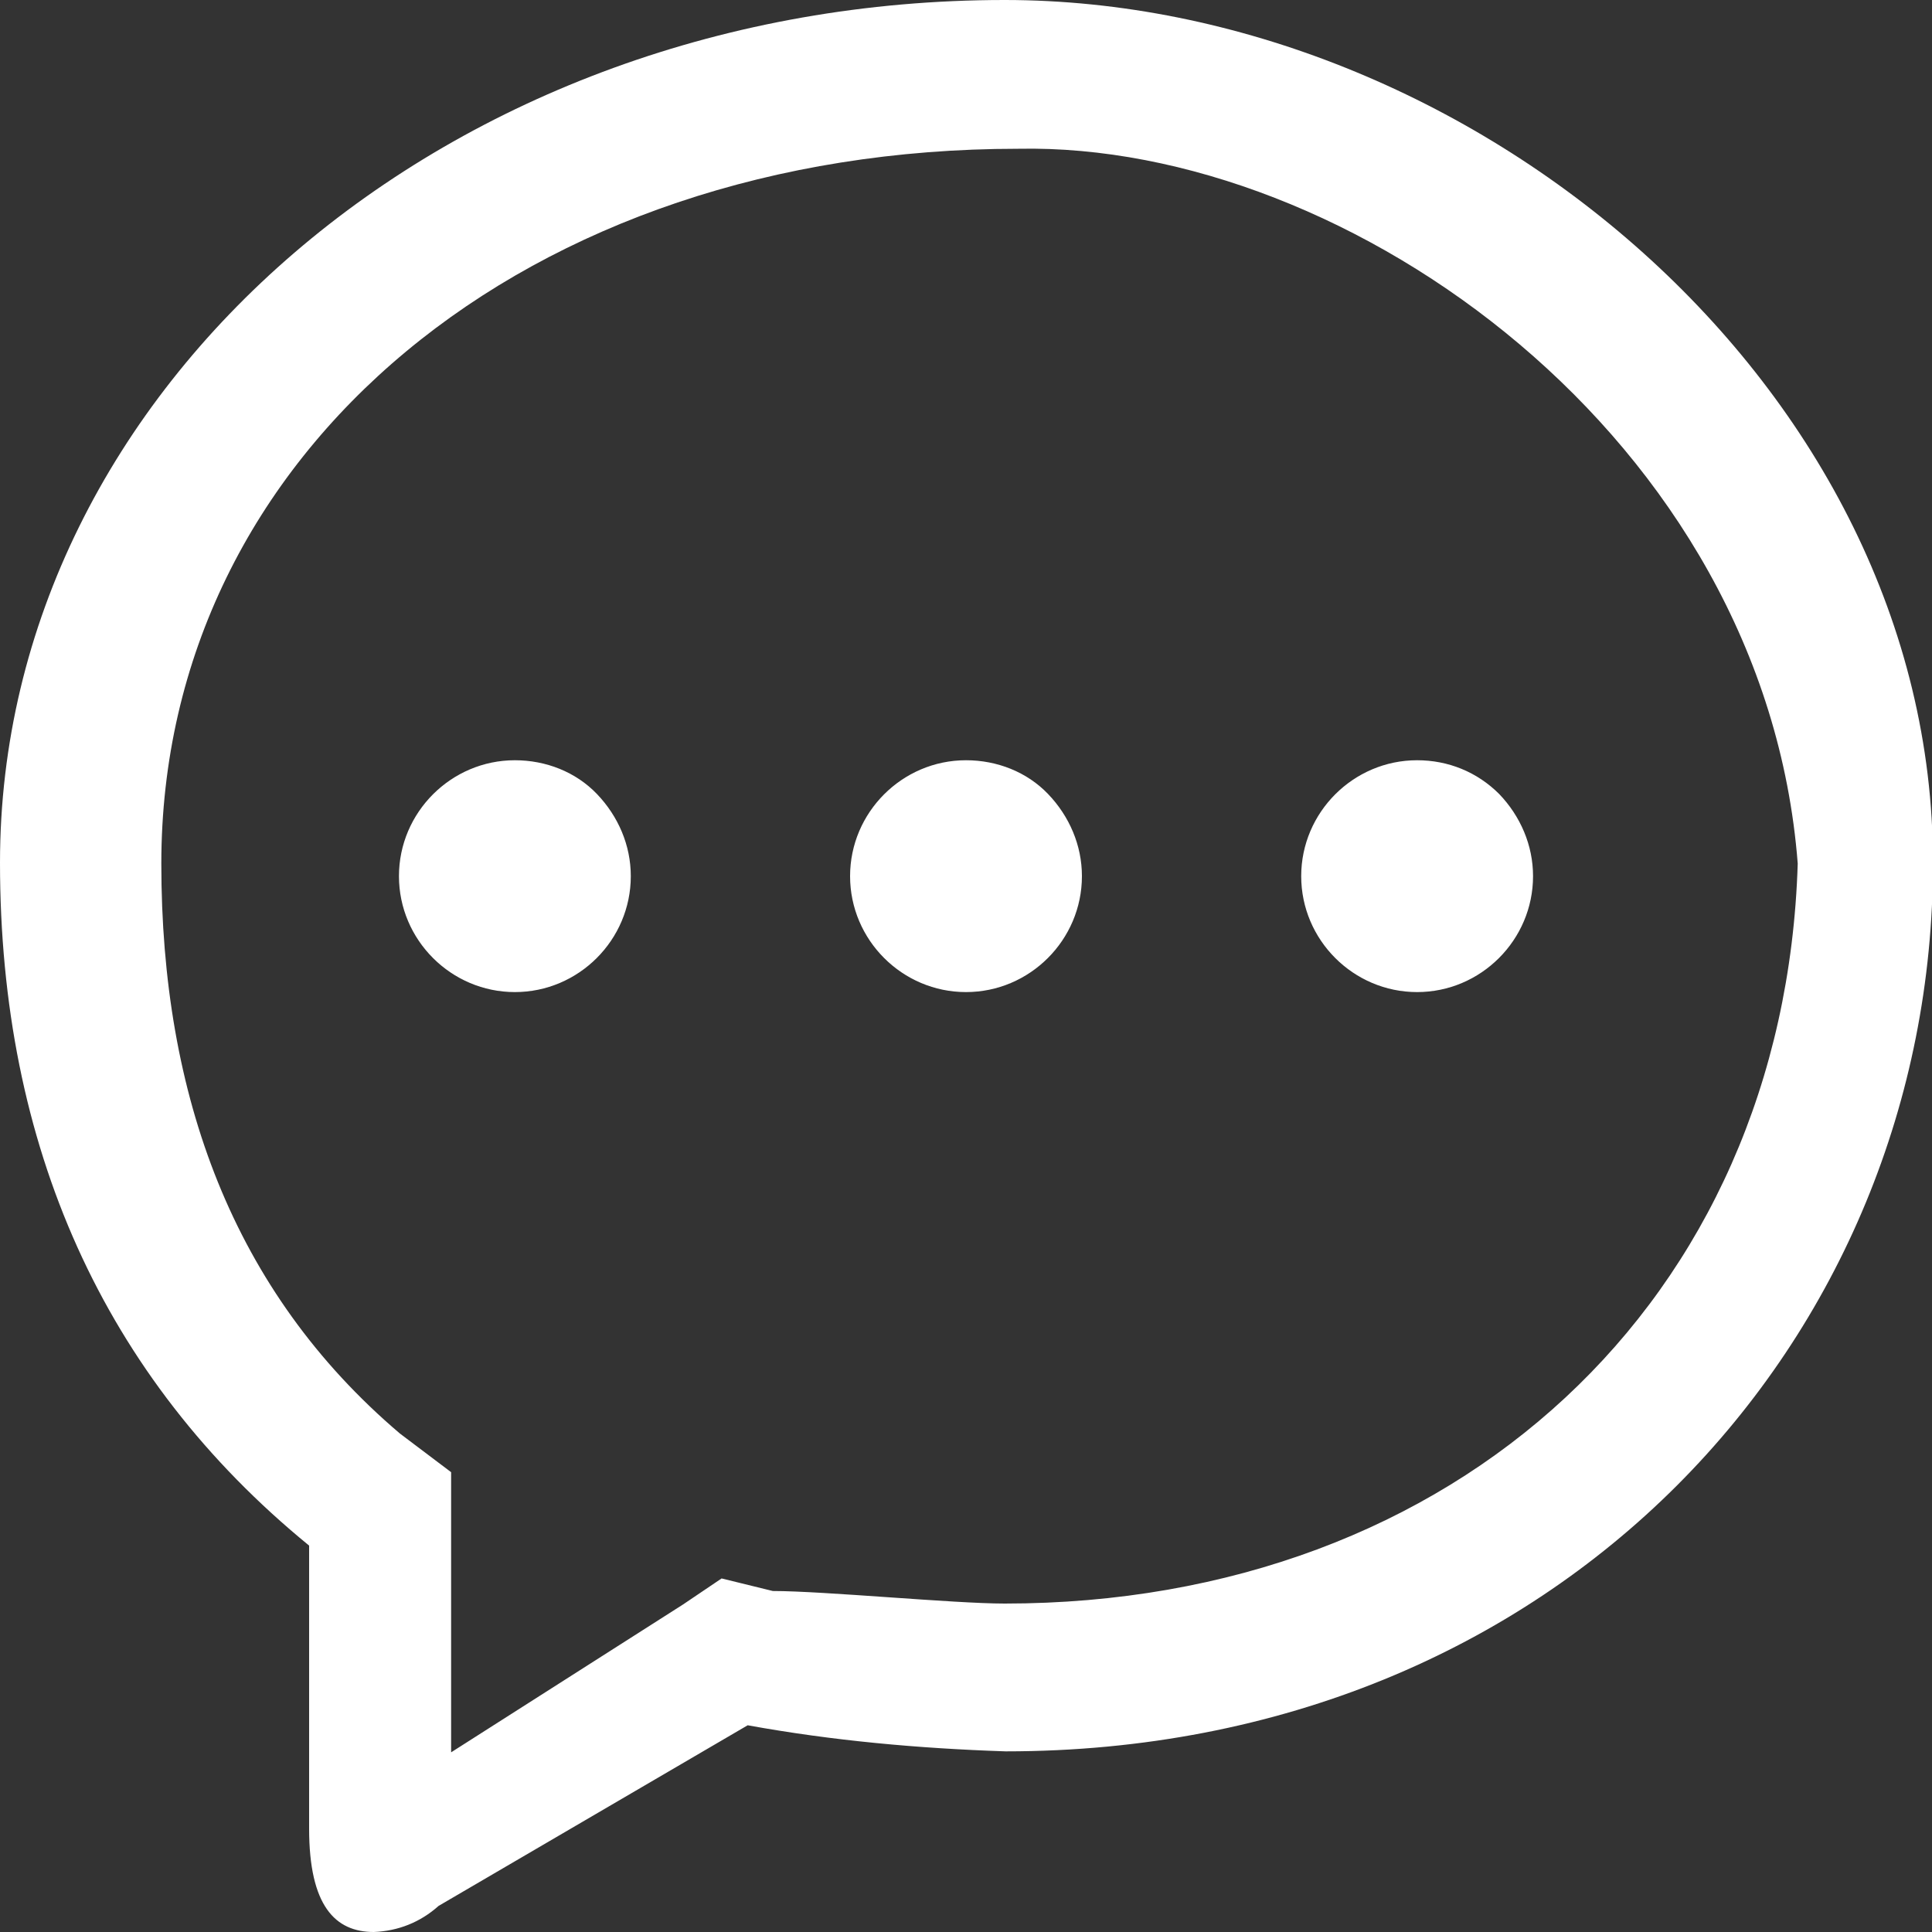 <?xml version="1.0" standalone="no"?><!DOCTYPE svg PUBLIC "-//W3C//DTD SVG 1.1//EN" "http://www.w3.org/Graphics/SVG/1.1/DTD/svg11.dtd"><svg t="1737424103532" class="icon" viewBox="0 0 1024 1024" version="1.1" xmlns="http://www.w3.org/2000/svg" p-id="1863" xmlns:xlink="http://www.w3.org/1999/xlink" width="200" height="200"><rect x="0" y="0" width="1024" height="1024" fill="#333333" stroke="none"/><path d="M532.48 0C238.592 0 0 204.8 0 457.216c0 150.016 54.784 272.896 163.84 361.984v150.016c0 40.96 13.824 54.784 34.304 54.784 12.8-0.512 24.576-5.12 34.304-13.824l163.84-95.744c45.056 8.192 90.624 12.288 136.704 13.824 293.376 0 491.52-218.624 491.52-471.04S778.752 0 532.48 0z m0 849.92c-27.136 0-95.744-6.656-122.88-6.656l-27.136-6.656-20.48 13.824-122.88 78.336v-148.48l-27.136-20.48c-88.576-75.264-126.464-179.2-126.464-302.08 0-218.624 194.56-378.88 454.144-378.88 175.104-3.584 395.776 153.6 413.184 378.88-7.168 231.936-181.248 392.192-420.352 392.192zM272.896 402.944c-33.792 0-61.44 27.648-61.44 61.44s27.648 61.44 61.44 61.44 61.44-27.648 61.44-61.44c0-16.384-6.656-31.744-17.92-43.52s-27.136-17.92-43.52-17.92z m239.104 0c-33.792 0-61.44 27.648-61.44 61.44s27.648 61.44 61.44 61.44 61.44-27.648 61.44-61.44c0-16.384-6.656-31.744-17.92-43.52s-27.136-17.92-43.52-17.92z m239.104 0c-33.792 0-61.44 27.648-61.44 61.44s27.648 61.44 61.44 61.44 61.44-27.648 61.44-61.44c0-16.384-6.656-31.744-17.92-43.52-11.776-11.776-27.136-17.92-43.52-17.92z" p-id="1864" data-spm-anchor-id="a313x.collections_detail.0.i0.75063a81Z4rOoR" class="selected" fill="#ffffff"></path></svg>